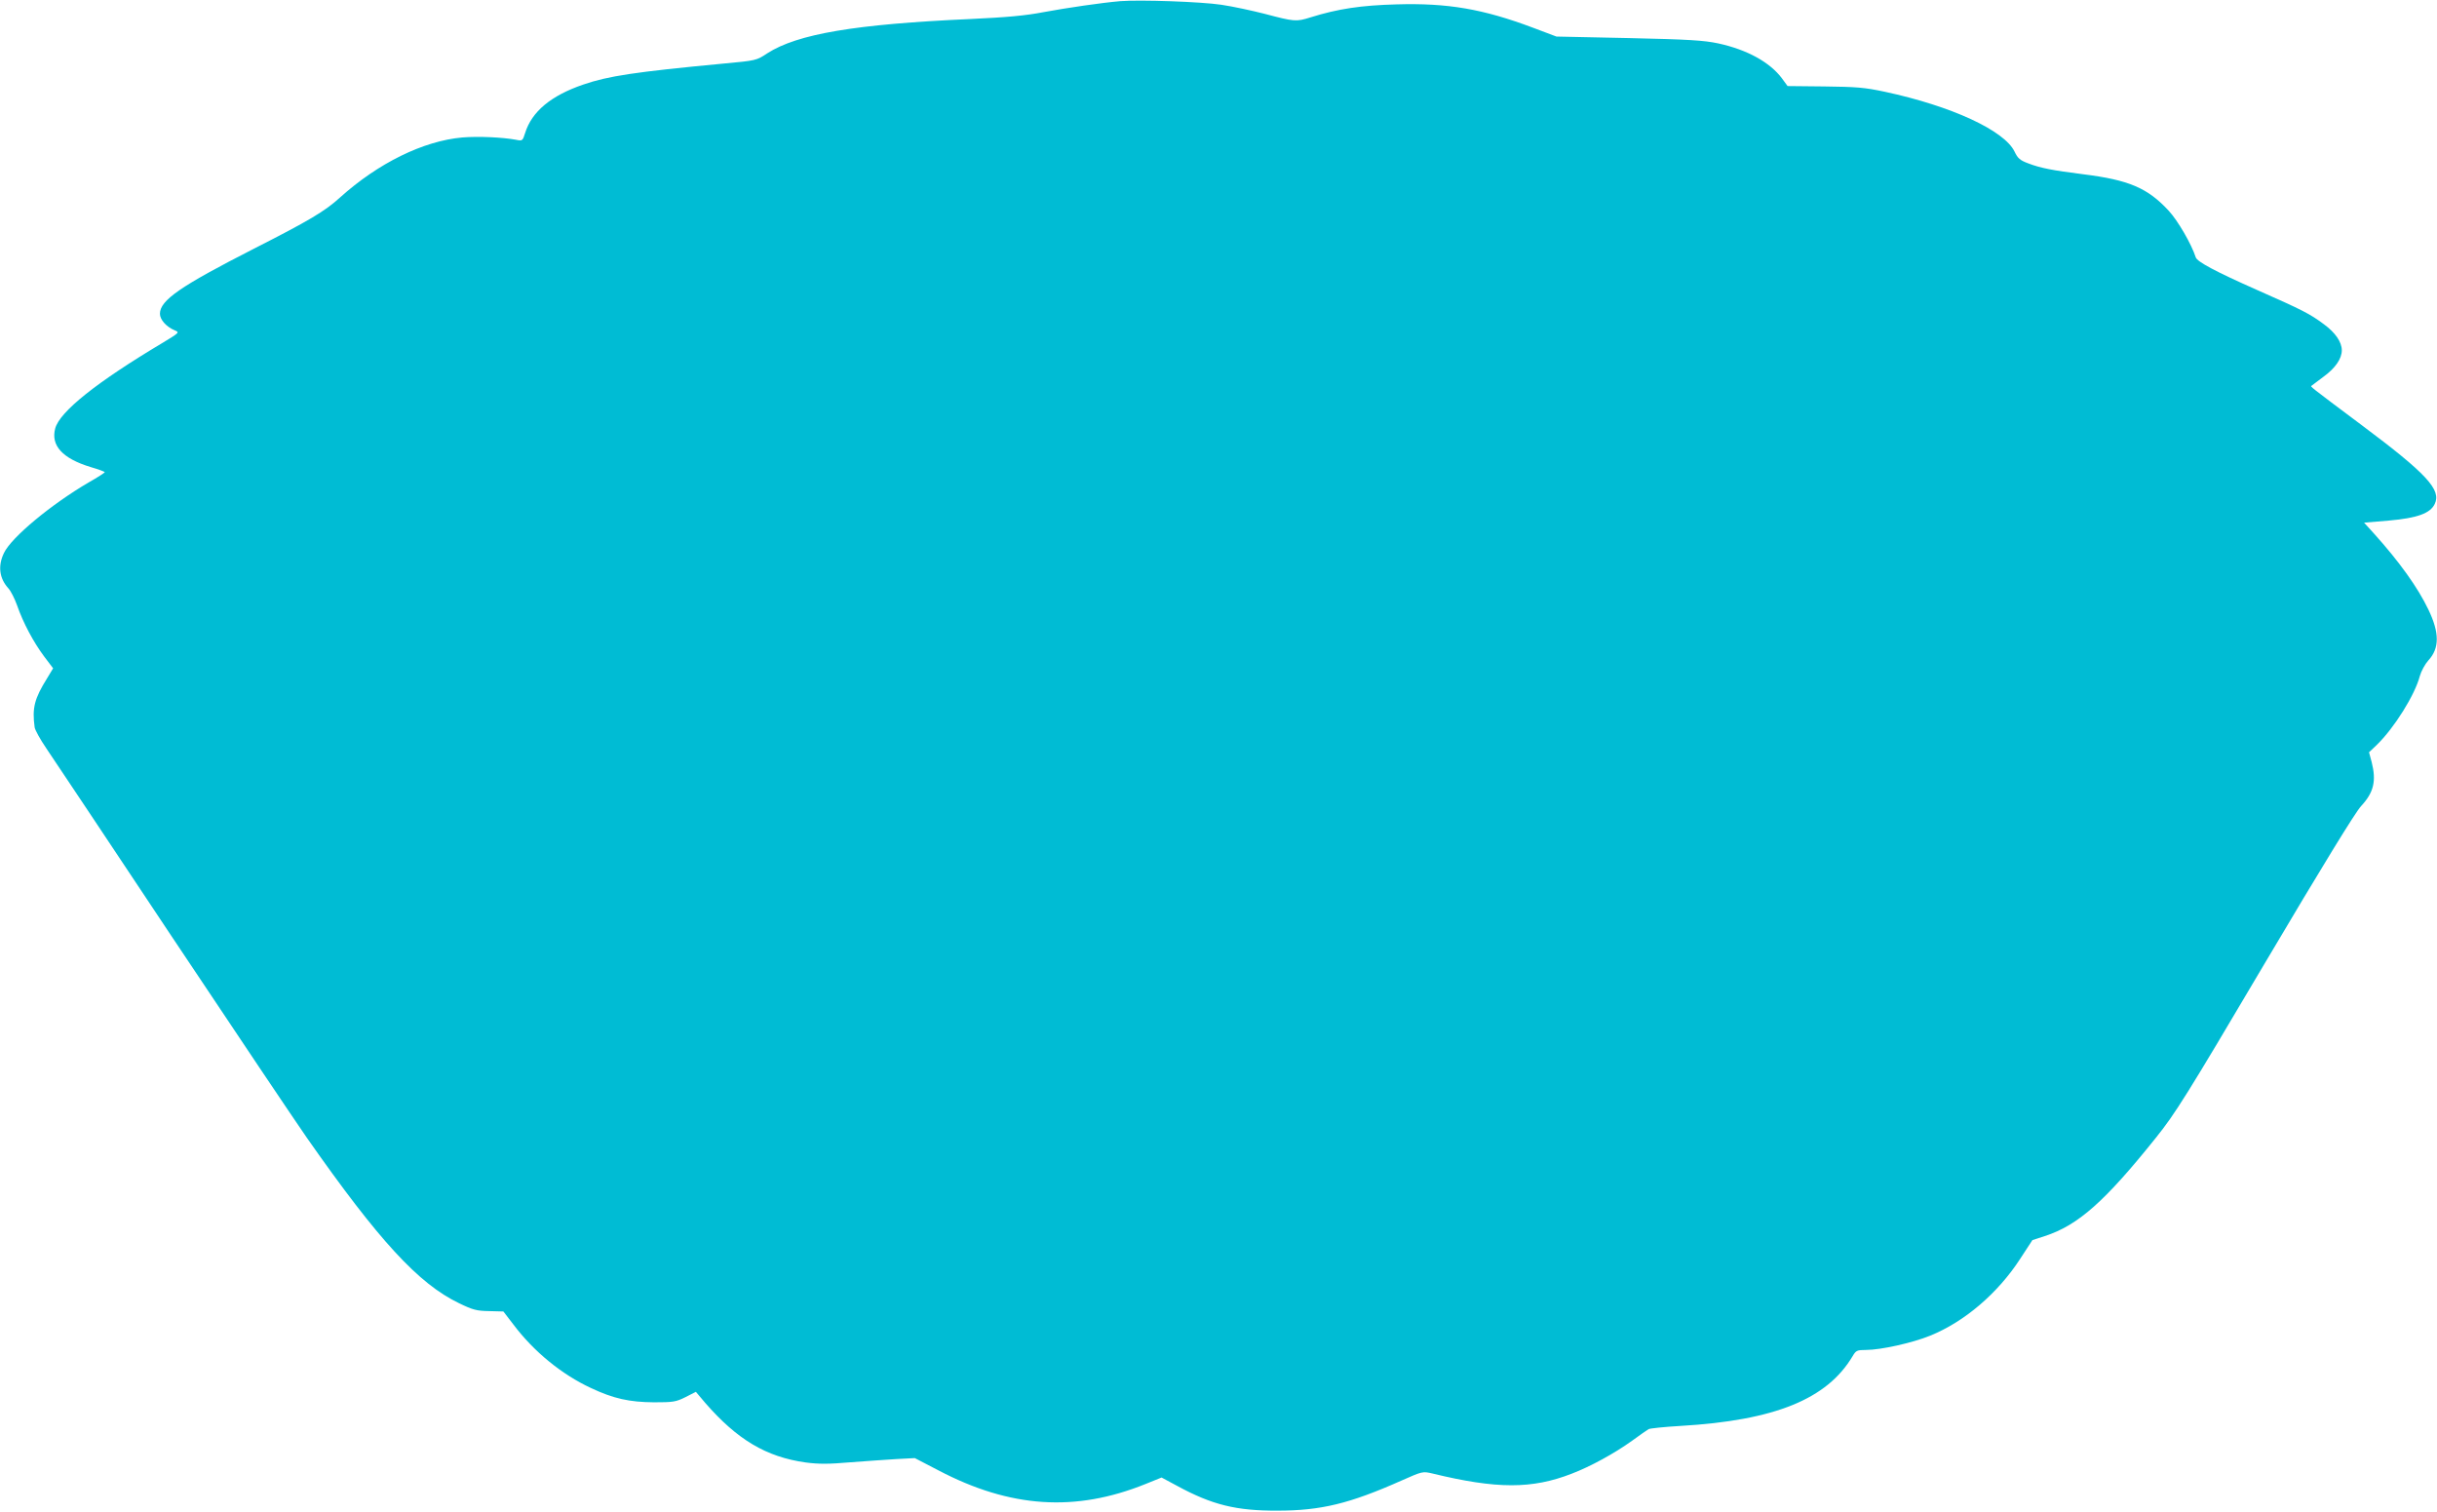 <?xml version="1.0" standalone="no"?>
<!DOCTYPE svg PUBLIC "-//W3C//DTD SVG 20010904//EN"
 "http://www.w3.org/TR/2001/REC-SVG-20010904/DTD/svg10.dtd">
<svg version="1.0" xmlns="http://www.w3.org/2000/svg"
 width="1280pt" height="794pt" viewBox="0 0 1280 794"
 preserveAspectRatio="xMidYMid meet">
<g transform="translate(0,794) scale(0.1,-0.1)"
fill="#00bcd4" stroke="none">
<path d="M5885 7934 c-96 -8 -281 -35 -405 -58 -93 -18 -192 -27 -385 -36
-603 -27 -906 -78 -1065 -180 -57 -38 -59 -38 -231 -54 -465 -44 -604 -65
-735 -110 -170 -58 -271 -142 -306 -255 -13 -41 -14 -42 -48 -35 -71 13 -197
19 -282 12 -204 -18 -441 -134 -643 -316 -79 -72 -164 -122 -451 -268 -386
-197 -494 -271 -494 -342 0 -31 34 -69 78 -87 26 -11 24 -12 -63 -65 -349
-208 -541 -362 -565 -450 -24 -90 38 -158 186 -203 41 -12 74 -24 74 -27 0 -3
-37 -27 -83 -53 -197 -115 -407 -289 -446 -371 -33 -68 -25 -133 23 -186 13
-14 33 -54 46 -90 31 -90 86 -193 142 -268 l47 -62 -32 -53 c-66 -106 -79
-155 -65 -257 2 -14 29 -63 61 -110 32 -47 329 -492 660 -990 332 -498 651
-973 709 -1056 378 -540 586 -766 798 -868 74 -36 94 -41 160 -42 l74 -2 53
-69 c107 -142 254 -262 407 -333 119 -56 202 -74 331 -75 100 0 115 2 165 27
l55 28 49 -58 c168 -193 320 -284 528 -313 69 -9 119 -9 235 1 81 6 191 14
243 17 l95 5 125 -65 c376 -197 718 -220 1087 -71 l84 34 82 -44 c184 -100
311 -131 527 -130 228 0 379 37 649 157 113 50 113 50 165 38 337 -82 523 -82
731 -1 97 37 224 106 317 173 41 30 80 57 87 61 6 4 82 12 168 17 496 29 770
141 904 367 17 29 23 32 70 32 77 0 244 37 337 75 180 73 355 222 473 404 l64
98 65 21 c175 57 315 181 584 517 101 126 159 218 571 915 305 515 475 792
506 826 67 72 81 132 56 231 l-14 52 40 38 c92 89 201 263 227 363 7 25 27 62
45 82 59 64 58 145 0 266 -56 117 -152 251 -288 402 l-50 55 131 11 c148 13
217 38 240 87 36 74 -41 158 -382 413 -282 211 -271 203 -265 208 2 2 31 24
65 49 60 44 94 93 94 137 0 44 -34 93 -94 137 -74 55 -109 73 -351 180 -219
97 -314 148 -322 171 -23 71 -94 193 -142 245 -111 120 -209 162 -451 192
-158 20 -222 32 -287 57 -43 16 -55 26 -72 62 -54 111 -331 239 -681 314 -108
23 -151 26 -318 28 l-193 2 -30 41 c-63 84 -182 150 -334 183 -75 16 -154 21
-470 28 l-380 8 -122 46 c-263 99 -450 131 -718 123 -185 -5 -307 -23 -451
-68 -76 -24 -85 -23 -244 19 -63 16 -164 38 -225 47 -106 16 -427 27 -530 19z"/>
</g>
</svg>
